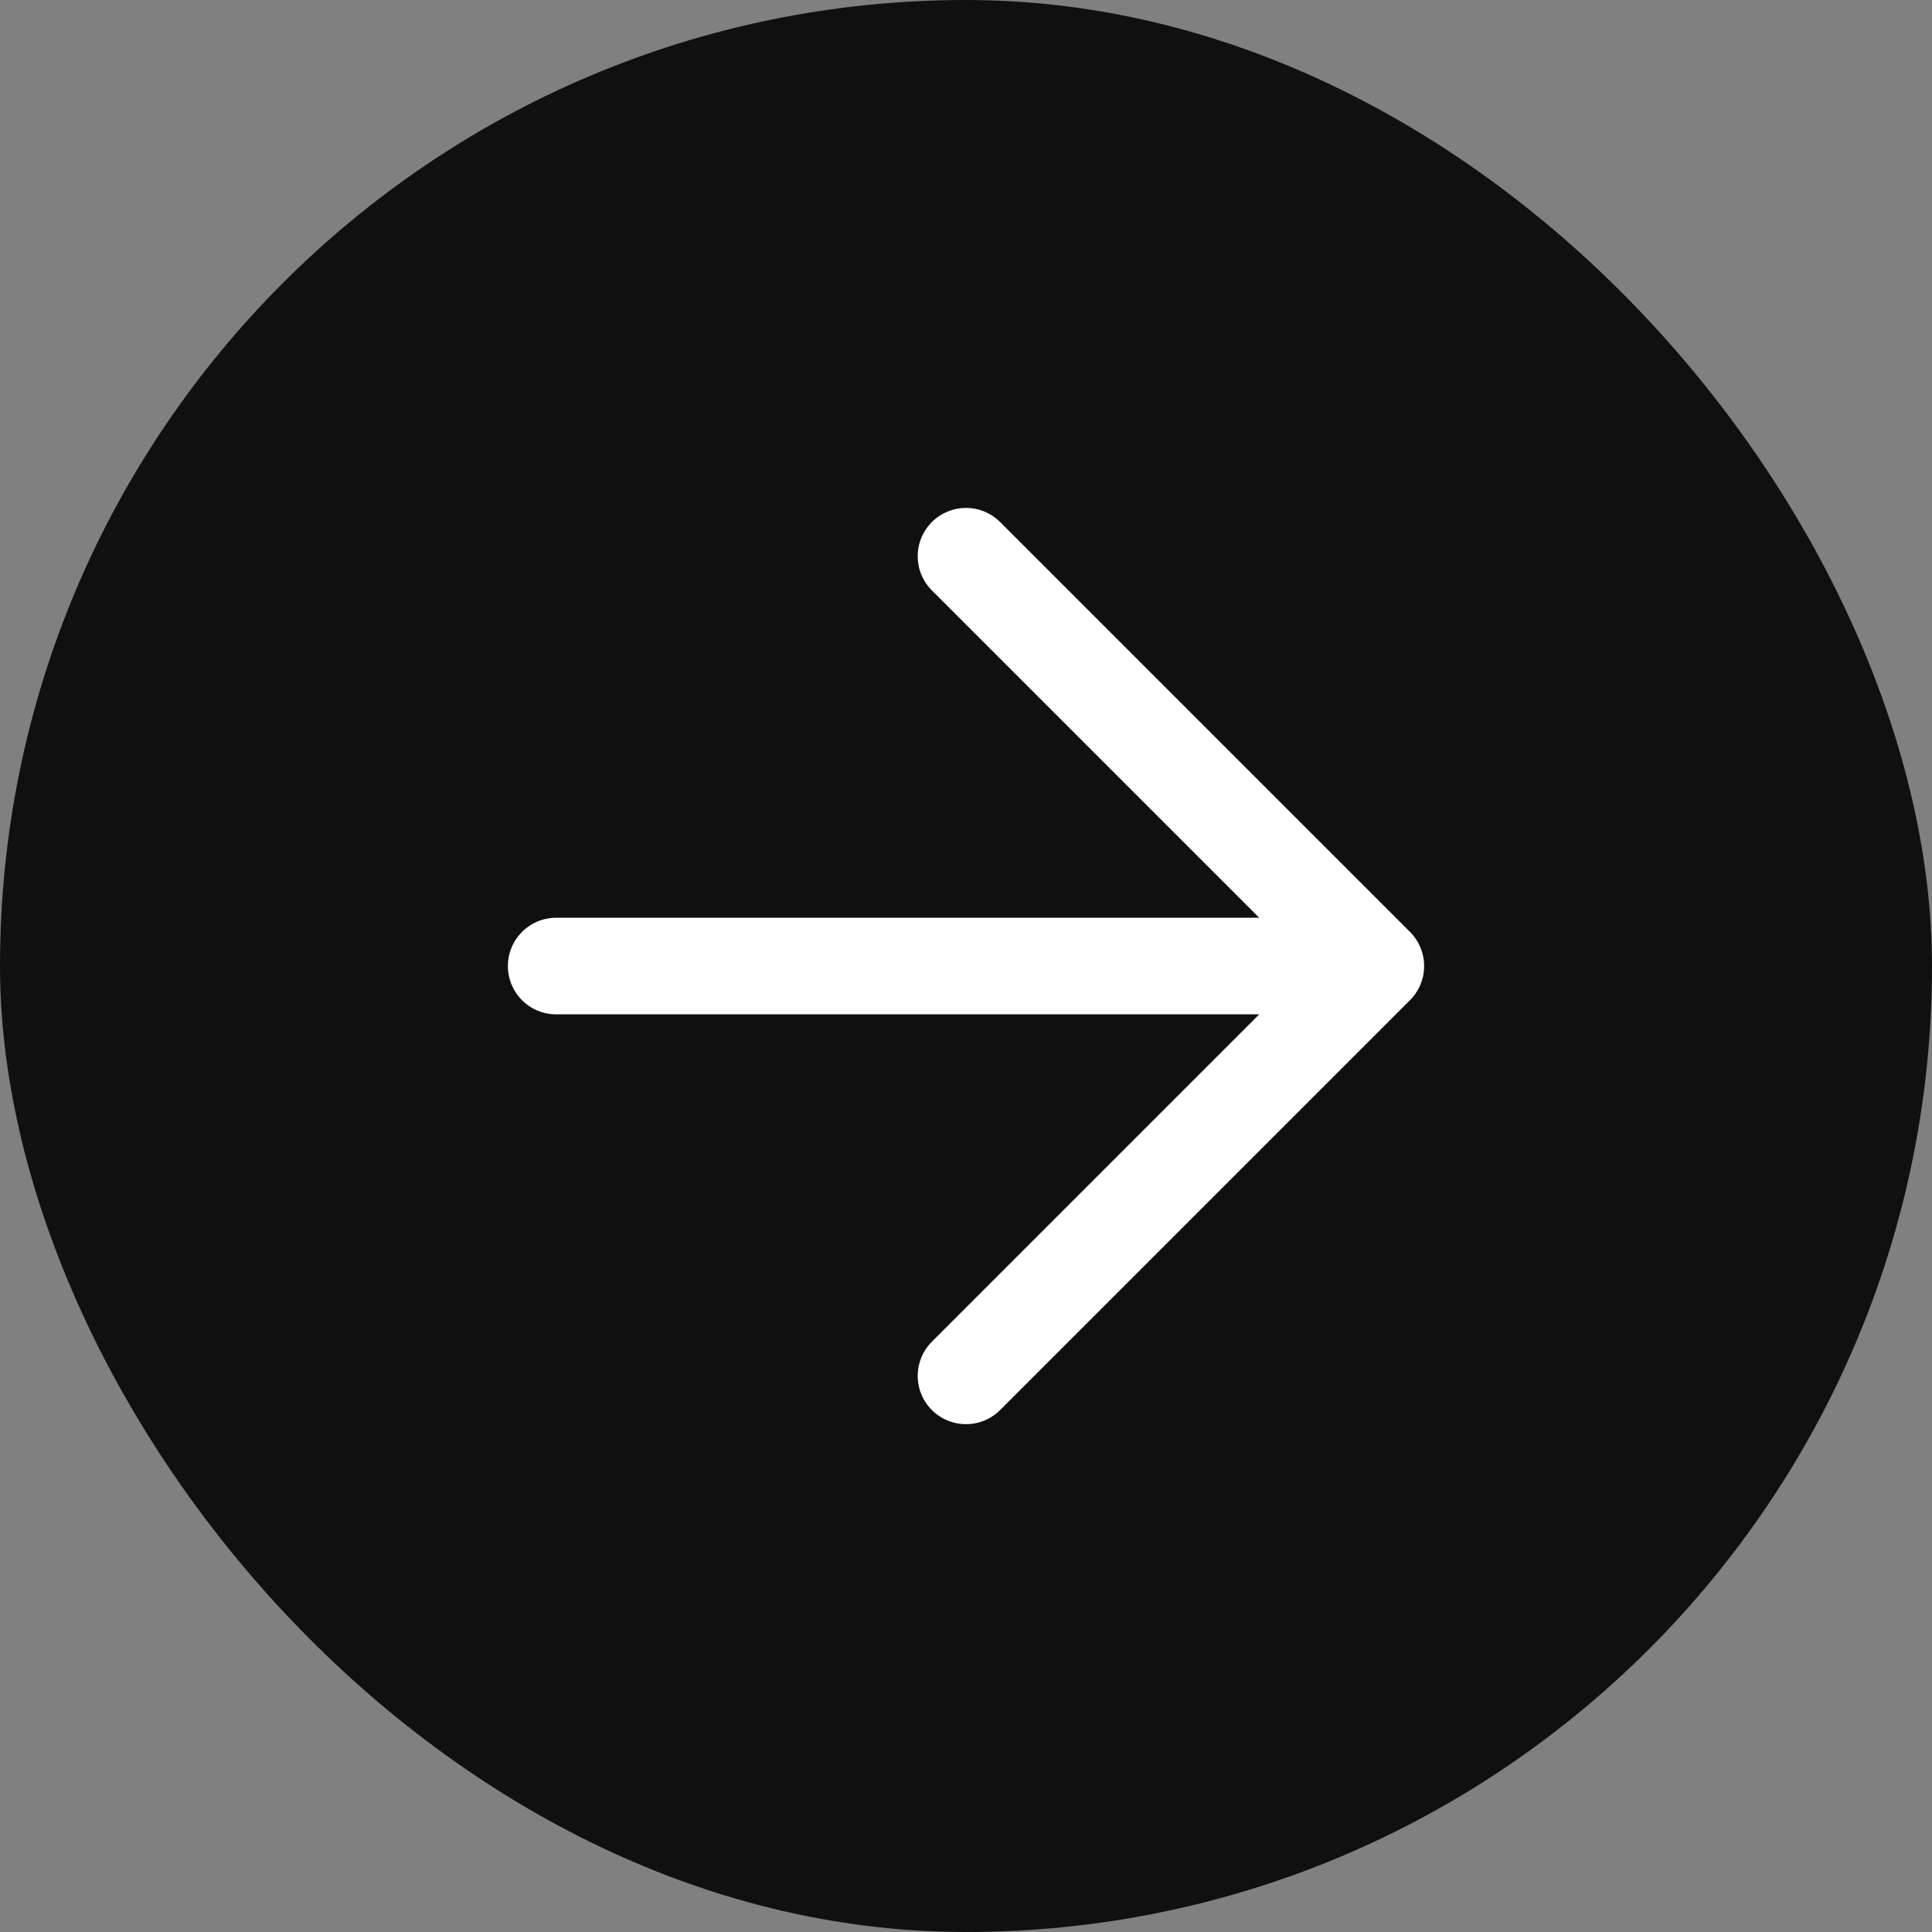 <?xml version="1.0" encoding="utf-8"?>
<svg xmlns="http://www.w3.org/2000/svg" fill="none" height="100%" overflow="visible" preserveAspectRatio="none" style="display: block;" viewBox="0 0 40 40" width="100%">
<rect x="0" y="0" width="40" height="40" fill="#808080" stroke="none"/>
<g id="Frame 1000006768">
<rect fill="#101010" height="40" rx="20" width="40"/>
<g clip-path="url(#clip0_0_5669)" id="Arrow Top Right 1 1">
<g id="Group">
<path d="M20 11.516L28.485 20.001M28.485 20.001L20 28.486M28.485 20.001H11.515" id="Vector" stroke="white" stroke-linecap="round" stroke-width="2"/>
</g>
</g>
</g>
<defs>
<clipPath id="clip0_0_5669">
<rect fill="white" height="20" transform="translate(10 10)" width="20"/>
</clipPath>
</defs>
</svg>